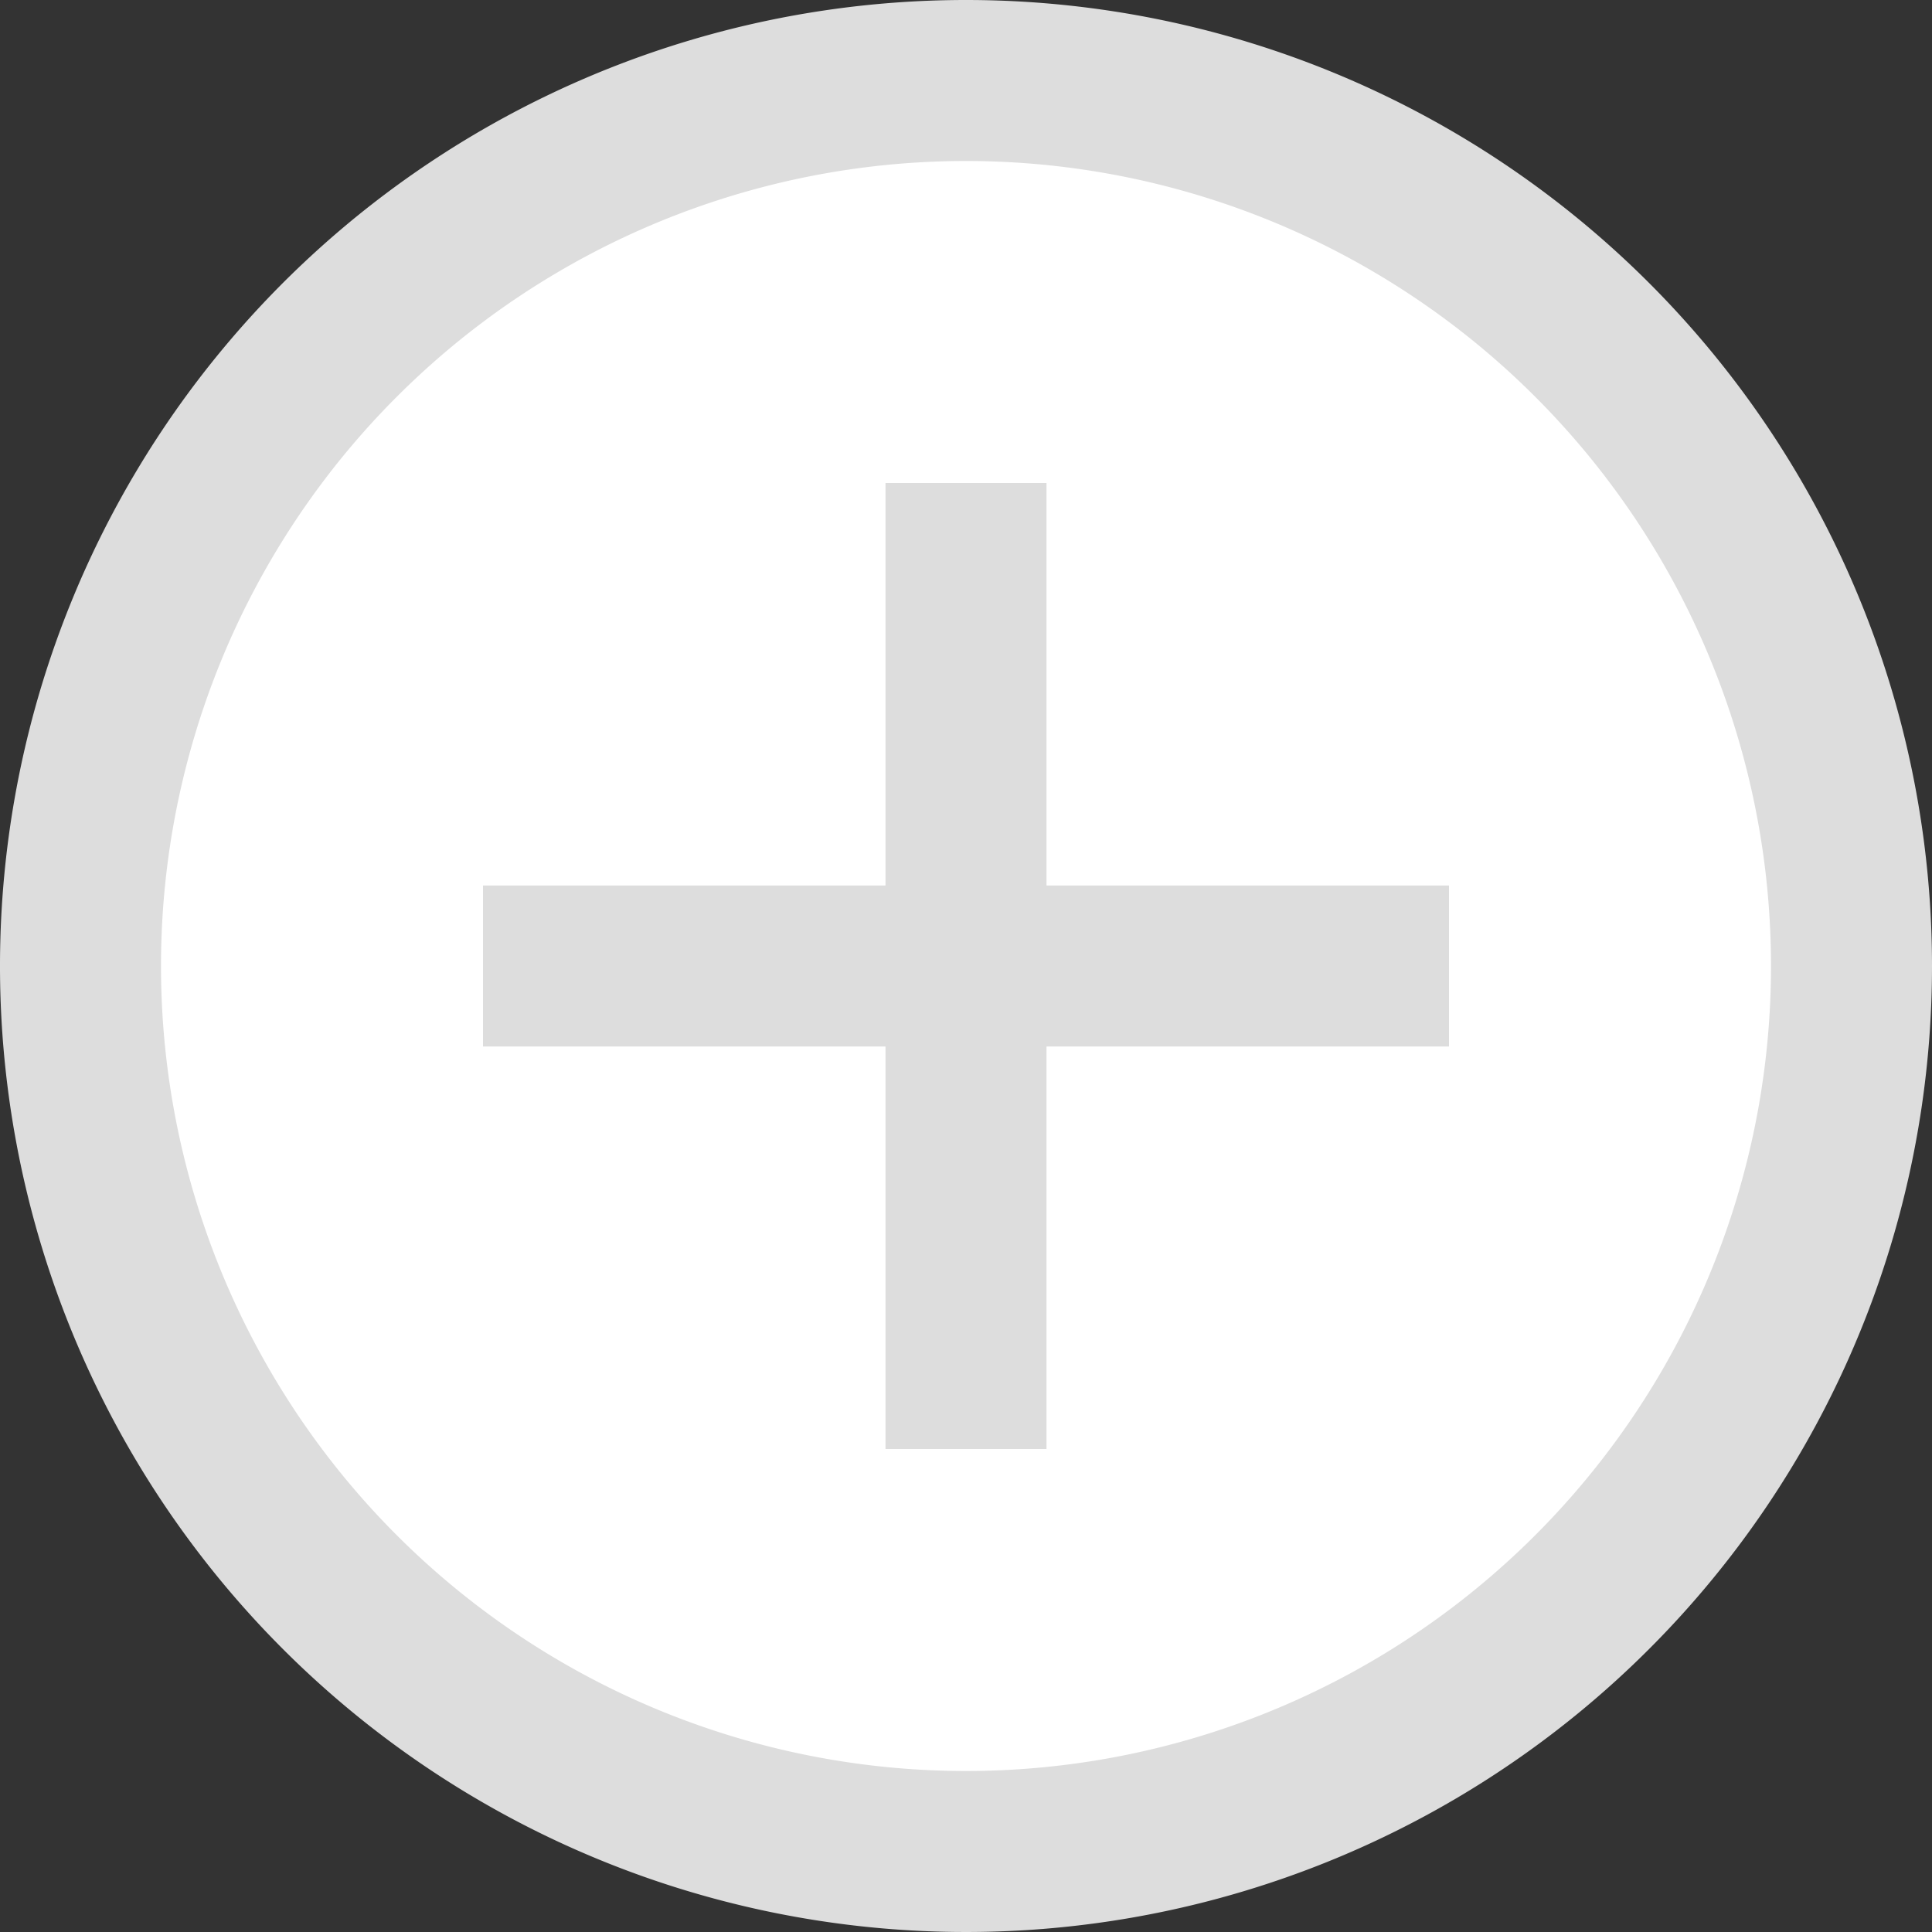 <svg id="图层_1" data-name="图层 1" xmlns="http://www.w3.org/2000/svg" viewBox="0 0 24 24"><rect x="0" y="0" width="24" height="24" fill="#333333" stroke="none"/><defs><style>.cls-1,.cls-3{fill:#fff;}.cls-2{fill:#ddd;}.cls-3{stroke:#ddd;stroke-miterlimit:10;stroke-width:2px;}</style></defs><title>extend</title><path class="cls-1" d="M22,33A11,11,0,1,1,33,22,11,11,0,0,1,22,33Z" transform="translate(-10 -10)"/><path class="cls-2" d="M22,12A10,10,0,1,1,12,22,10,10,0,0,1,22,12m0-2A12,12,0,1,0,34,22,12,12,0,0,0,22,10Z" transform="translate(-10 -10)"/><line class="cls-3" x1="6" y1="12" x2="18" y2="12"/><line class="cls-3" x1="12" y1="18" x2="12" y2="6"/></svg>